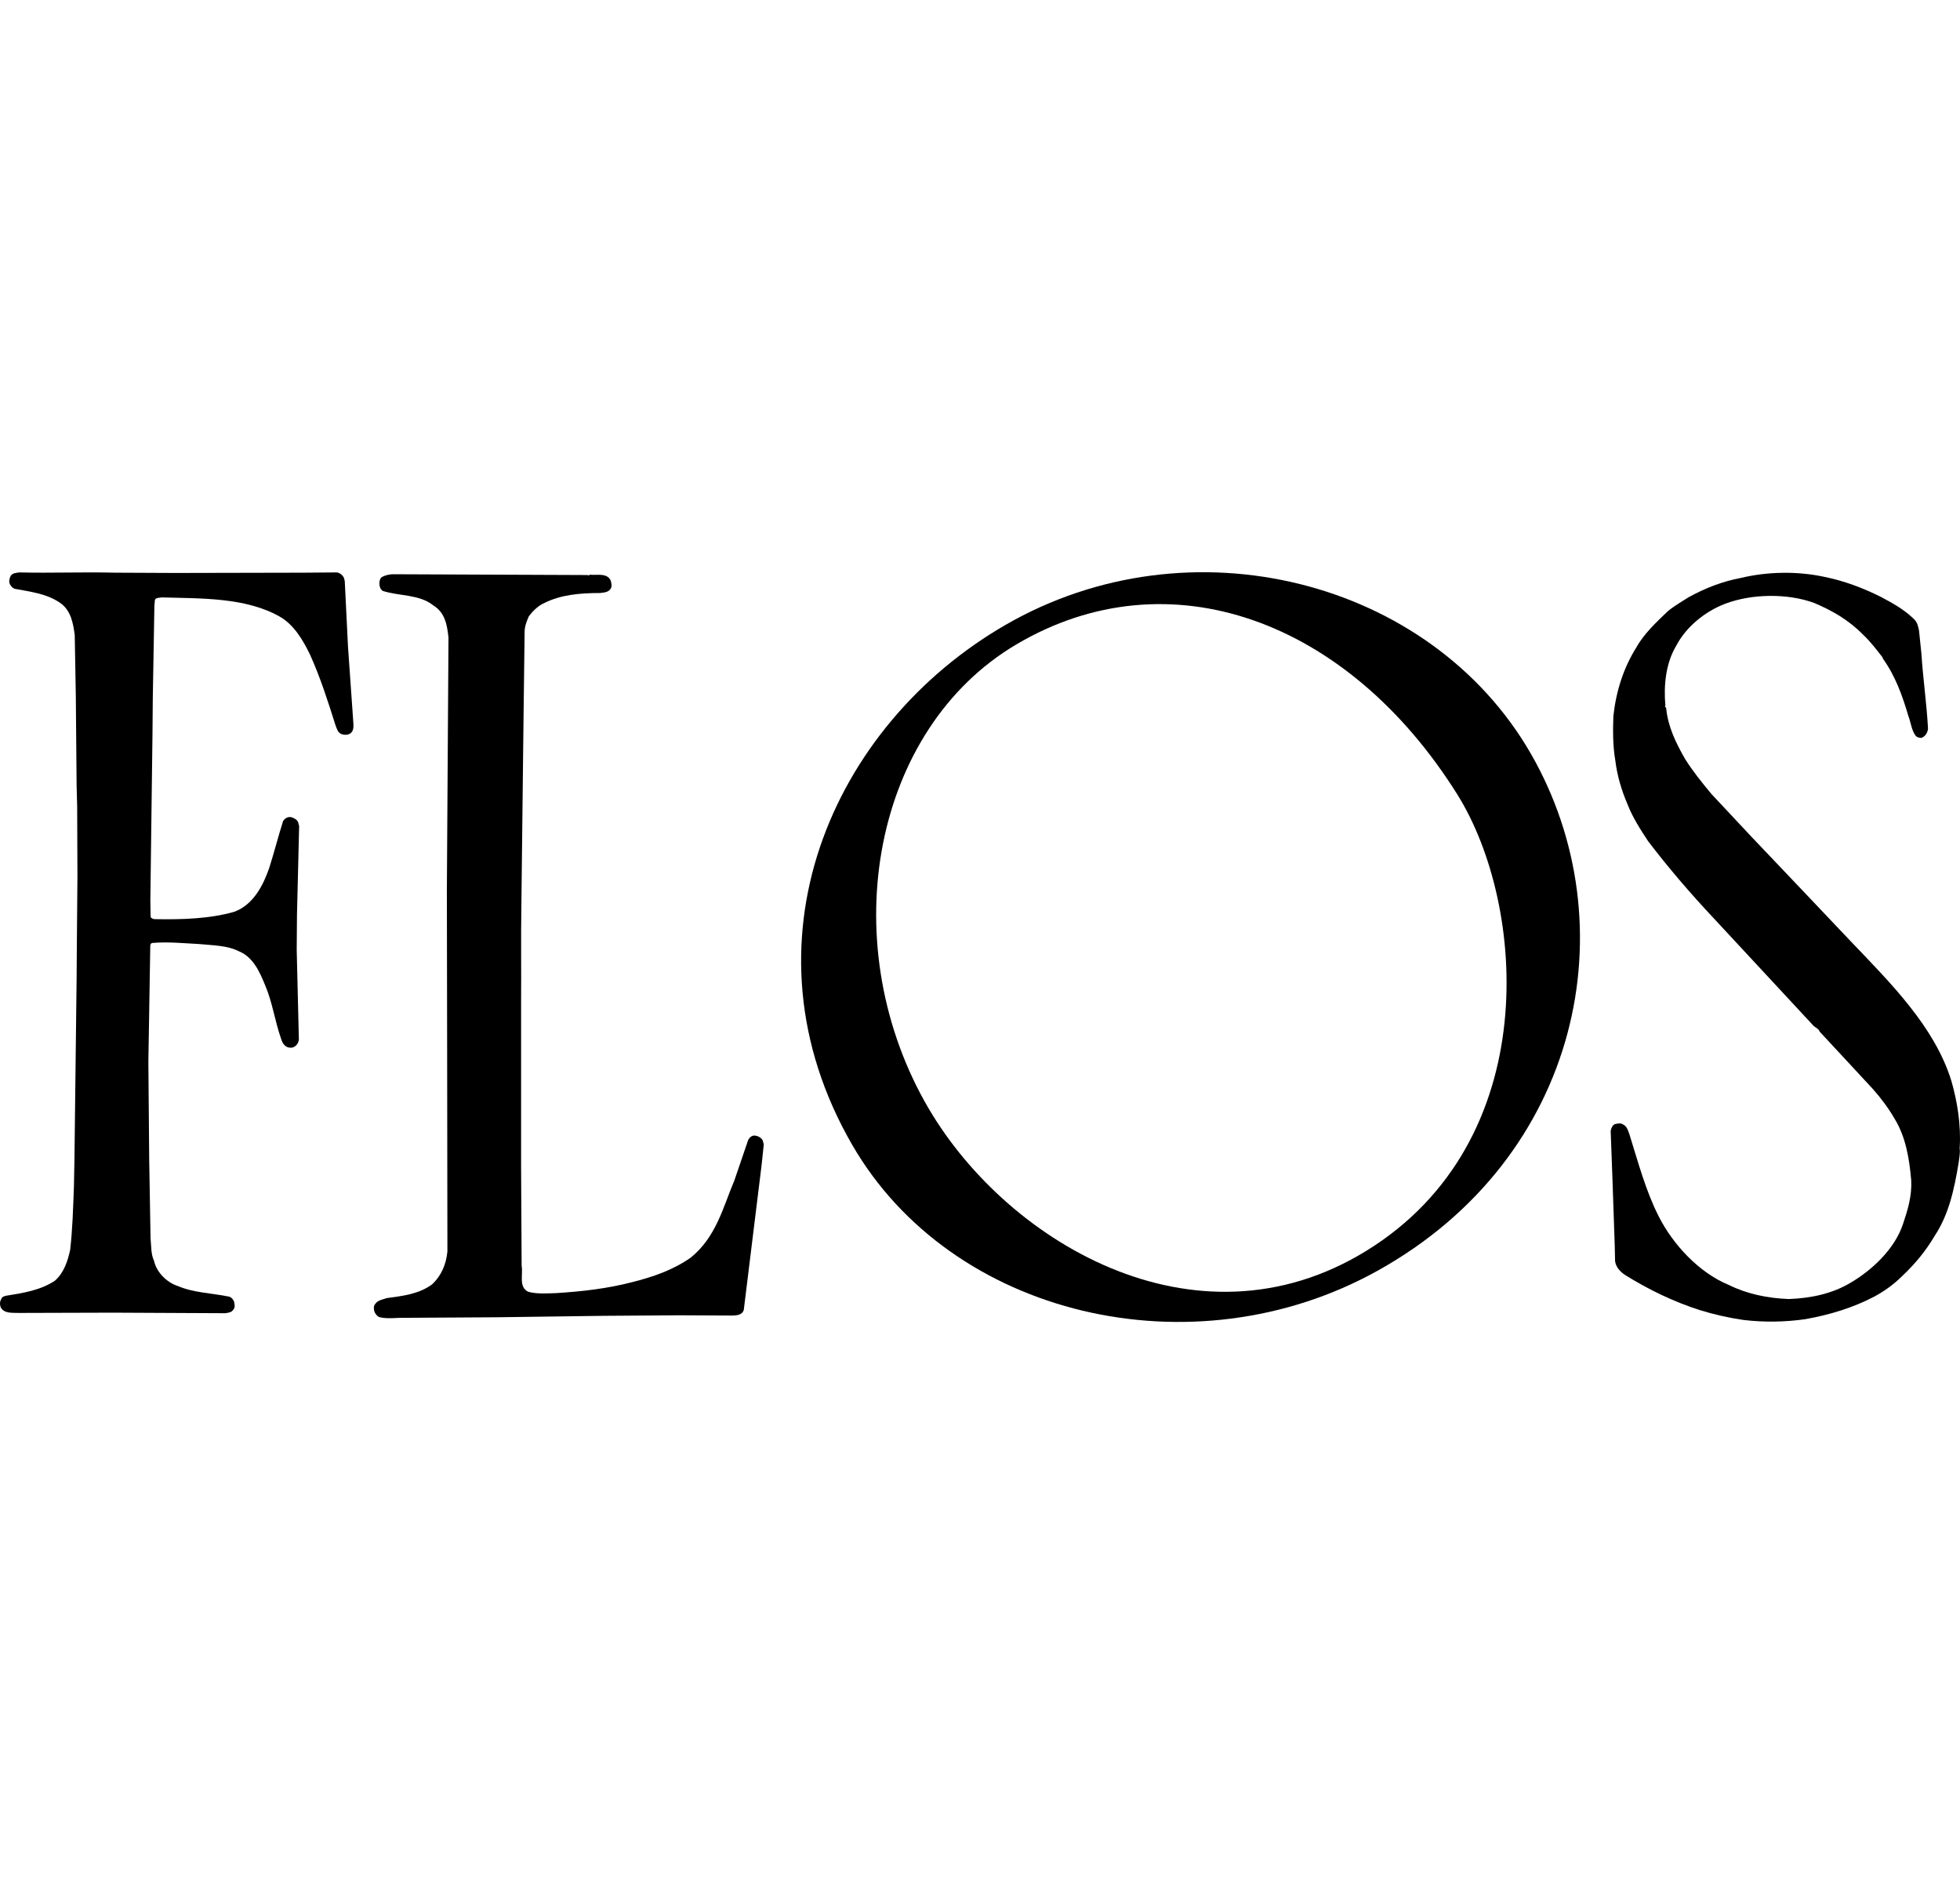 <?xml version="1.0" encoding="UTF-8"?>
<svg id="Livello_1" data-name="Livello 1" xmlns="http://www.w3.org/2000/svg" viewBox="0 0 1364 1318.28">
  <defs>
    <style>
      .cls-1 {
        stroke-width: 0px;
      }
    </style>
  </defs>
  <g id="Livello_1-2" data-name="Livello 1" focusable="false">
    <path class="cls-1" d="M1363.75,798.98c.56,3.44-.38,7.19-.75,10.63-3,17.83-6.63,35.41-16.64,50.55-6.06,10.26-13.44,19.33-22.5,27.84-5.88,5.88-12.51,10.64-19.51,14.39-14.76,7.76-31.08,12.7-47.9,15.7-14.19,2.06-28.95,2.25-43.14.56-10.44-1.5-20.45-3.82-30.26-6.82-18.38-5.88-35.58-14.2-52.09-24.46-3.43-2.25-6.44-5.51-7-9.63l-.25-11.32-1.5-43.73-1.31-35.6c.37-1.88,1.12-4,3-4.75,1.87-.38,4-.94,5.5.19,3,1.31,3.63,4.57,4.57,7.01,6.06,19.33,11.19,38.85,20.25,56.81,10.01,19.89,28.2,39.41,48.84,47.92,12.69,6.26,26.88,9.26,41.83,9.82,15.13-.56,29.88-3.63,42.39-11.01,15.69-9.07,31.45-24.09,37.08-41.29,3.18-9.45,6.25-19.33,5.69-30.28-1.32-15.33-3.82-30.09-11.38-42.6-4.38-7.57-9.45-14.39-15.32-21.02l-37.08-39.98c-.56-2.06-3-2.63-4.56-4.38l-69.1-74.45c-16.06-17.08-31.63-35.22-45.64-53.61-5.5-8.32-10.82-16.64-14.38-25.77-4.19-9.82-7.19-19.9-8.5-30.65-1.69-9.82-1.69-20.46-1.32-30.66,1.88-17.27,7.01-33.53,16.07-47.92,5.13-9.26,13.82-17.45,21.76-25.02,4.57-3.82,9.63-6.63,14.57-9.82,11.38-6.26,23.45-11.01,36.52-13.45,18.38-4.38,39.01-4.75,57.71-.75,14,2.82,27.07,7.76,39.57,14.01,7.95,4.19,16.07,8.7,22.7,15.14,2.63,2.25,3.19,5.32,3.82,8.32l1.68,16.27c1.13,17.64,3.63,34.28,4.57,51.93-.19,2.63-1.88,5.51-4.57,6.44-1.68,0-3.25-.38-4.19-1.69-2.81-4-3.18-9.07-4.94-13.64-4.18-14.2-9.06-27.84-17.81-39.98v-.56c-4.19-5.32-8.51-11.2-13.82-16.08-10.01-10.26-21.76-16.83-33.89-21.96-18.57-6.82-43.52-6.44-61.9.56-13.63,5.13-27.26,15.89-34.27,29.53-7,11.76-8.69,27.09-7.37,41.48-.94.75.75.94.56,1.88,1.31,12.89,6.81,24.09,13.07,35.03,5.31,8.51,11.75,16.45,18.38,24.46l27.82,29.72,37.64,39.6,31.45,33.16c28.39,29.72,58.28,59.49,70.03,96.97,4.19,14.58,6.82,30.72,5.88,46.61l-.06.38v-.03Z"/>
    <path class="cls-1" d="M517.56,911.84c-1.13,3.38-4.75,3.63-7.75,3.75l-36.7-.19-53.4.38-73.9,1-63.78.38c-5.88-.19-11.94.94-17.63-.38-1.69-.38-3-2.07-3.81-3.82-.56-1.88-.75-4,.56-5.51,1.88-2.63,5.13-3,7.94-4,11.19-1.5,22.32-2.81,31.45-9.45,6.63-6.07,10-14.2,10.82-23.08l-.19-141.51-.19-110.04,1.13-175.61c-.94-8.51-2.25-17.27-10.44-22.33-9.82-7.95-23.82-6.44-35.39-10.2-1.69-1.31-2.25-3.19-2.25-5.13,0-1.69.38-3.63,1.88-4.57,2.06-1.13,4.56-1.69,7-1.88l135.93.56c.94.75,1.5-.56,2.44-.19,4.57.38,11.01-1.31,13.63,3.82.56,1.69,1.12,4,.19,5.69-1.69,2.82-4.75,2.82-7.56,3.19-13.63,0-27.26,1.13-38.83,7.01-4,1.69-7.75,5.32-10.63,9.07-1.69,3.82-3.19,7.57-3,12.14l-.75,59.31-1.5,130.88c-.38,21.4,0,43.54-.19,65v116.49l.38,68.38c1.12,6.07-2.25,14.76,4.56,18.02,6.07,1.69,13.07,1.13,19.51.94,18.2-1.13,35.76-3.19,52.65-7.57,14.38-3.63,28.39-8.32,40.89-17.08,17.82-14.39,22.51-35.03,30.45-53.8l9.63-28.21c.94-1.69,2.44-3,4.38-3,2.25.19,4.56,1.31,5.69,3.38l.75,2.82-1.5,14.2-12.44,101.16-.03-.02Z"/>
    <path class="cls-1" d="M244,510.31c-1.69,1.31-4.56,1.31-6.44.56-2.44-.94-3.19-3.82-4-5.88-5.32-16.83-10.63-33.53-17.82-49.42-4.75-9.82-11.19-21.02-21.57-26.71-23.63-13.08-53.58-12.32-81.78-13.08-1.5.38-3.81,0-4.56,1.69l-.38,3.82-1.13,65.38-.19,23.27-1.5,116.86.19,11.2c.19,1.13,1.69,1.5,2.63,1.69,18.94.38,38.45-.19,55.65-5.13,13.26-4.94,20.07-18.39,24.26-30.47,3.44-10.82,6.25-21.96,9.63-32.59,1.13-1.88,3.19-3.19,5.5-2.82,1.88.56,4,1.5,4.94,3.44l.75,2.82-1.5,61.56-.19,24.65,1.5,62.31c-.19,2.44-1.88,4.75-4.19,5.51-1.88.56-4.19,0-5.5-1.31-1.5-1.31-2.06-2.82-2.63-4.57-4.38-12.33-6.06-25.59-11.19-37.47-3.63-8.88-8.13-19.33-18.01-23.46-8.13-4.19-18.2-4.19-27.82-5.13-11-.56-21.76-1.69-32.76-.75-.94.19-1.31,1.13-1.31,2.06l-1.31,79.39v3.63l.56,65.75.94,54.74c.56,5.32.19,11.01,2.44,15.7,1.69,7.76,8.69,14.95,16.44,17.45,11,4.75,23.63,4.94,35.58,7.38,1.69.38,3,1.88,3.63,3.44.38,1.69.94,4.19-.38,5.51-1.31,2.25-3.63,2.25-5.69,2.63l-77.91-.38-65.84.19c-4.56-.19-10,.56-12.51-3.82-.75-1.88-.75-4.19.38-5.88.38-1.5,1.88-1.88,3.19-2.25,11.94-1.88,24.07-3.82,34.08-10.45,6.44-5.69,8.88-13.64,10.63-21.39,1.69-14.39,2.06-29.15,2.63-43.92l.38-19.71,1.5-125.56.19-26.53.38-44.11-.19-48.86-.38-14.39-.56-62.69-.75-42.29c-1.13-8.32-2.63-17.27-10.44-22.52-9.25-6.26-20.45-7.57-31.45-9.63-1.69-.75-3.19-2.44-3.56-4.19-.38-1.5.19-3.19.75-4.57,1.28-2.24,3.78-2.24,6.03-2.62,22.32.56,44.33-.38,67.03.19l41.64.19,89.35-.19,23.07-.19c2.25.38,4,1.88,4.94,3.82l.56,2.25,2.25,45.67,3.75,53.43c.12,2.57.12,5-1.94,6.76h.01Z"/>
    <path class="cls-1" d="M1065.18,524.27c68.59,118.87,35.2,281.46-106.67,360.22-128.43,71.32-296.43,31.91-365.52-87.83-80.84-140.07-14.32-291.78,106.73-361.73,128.43-74.2,295.68-31.53,365.46,89.34ZM643.63,766.88c53.77,96.34,187.89,177.11,307.12,103.73,123.98-76.26,111.54-240.86,63.4-317.74-76.22-121.68-201.02-166.97-306.88-104.35-99.04,58.56-127.05,204.7-63.65,318.37h.01Z"/>
  </g>
</svg>